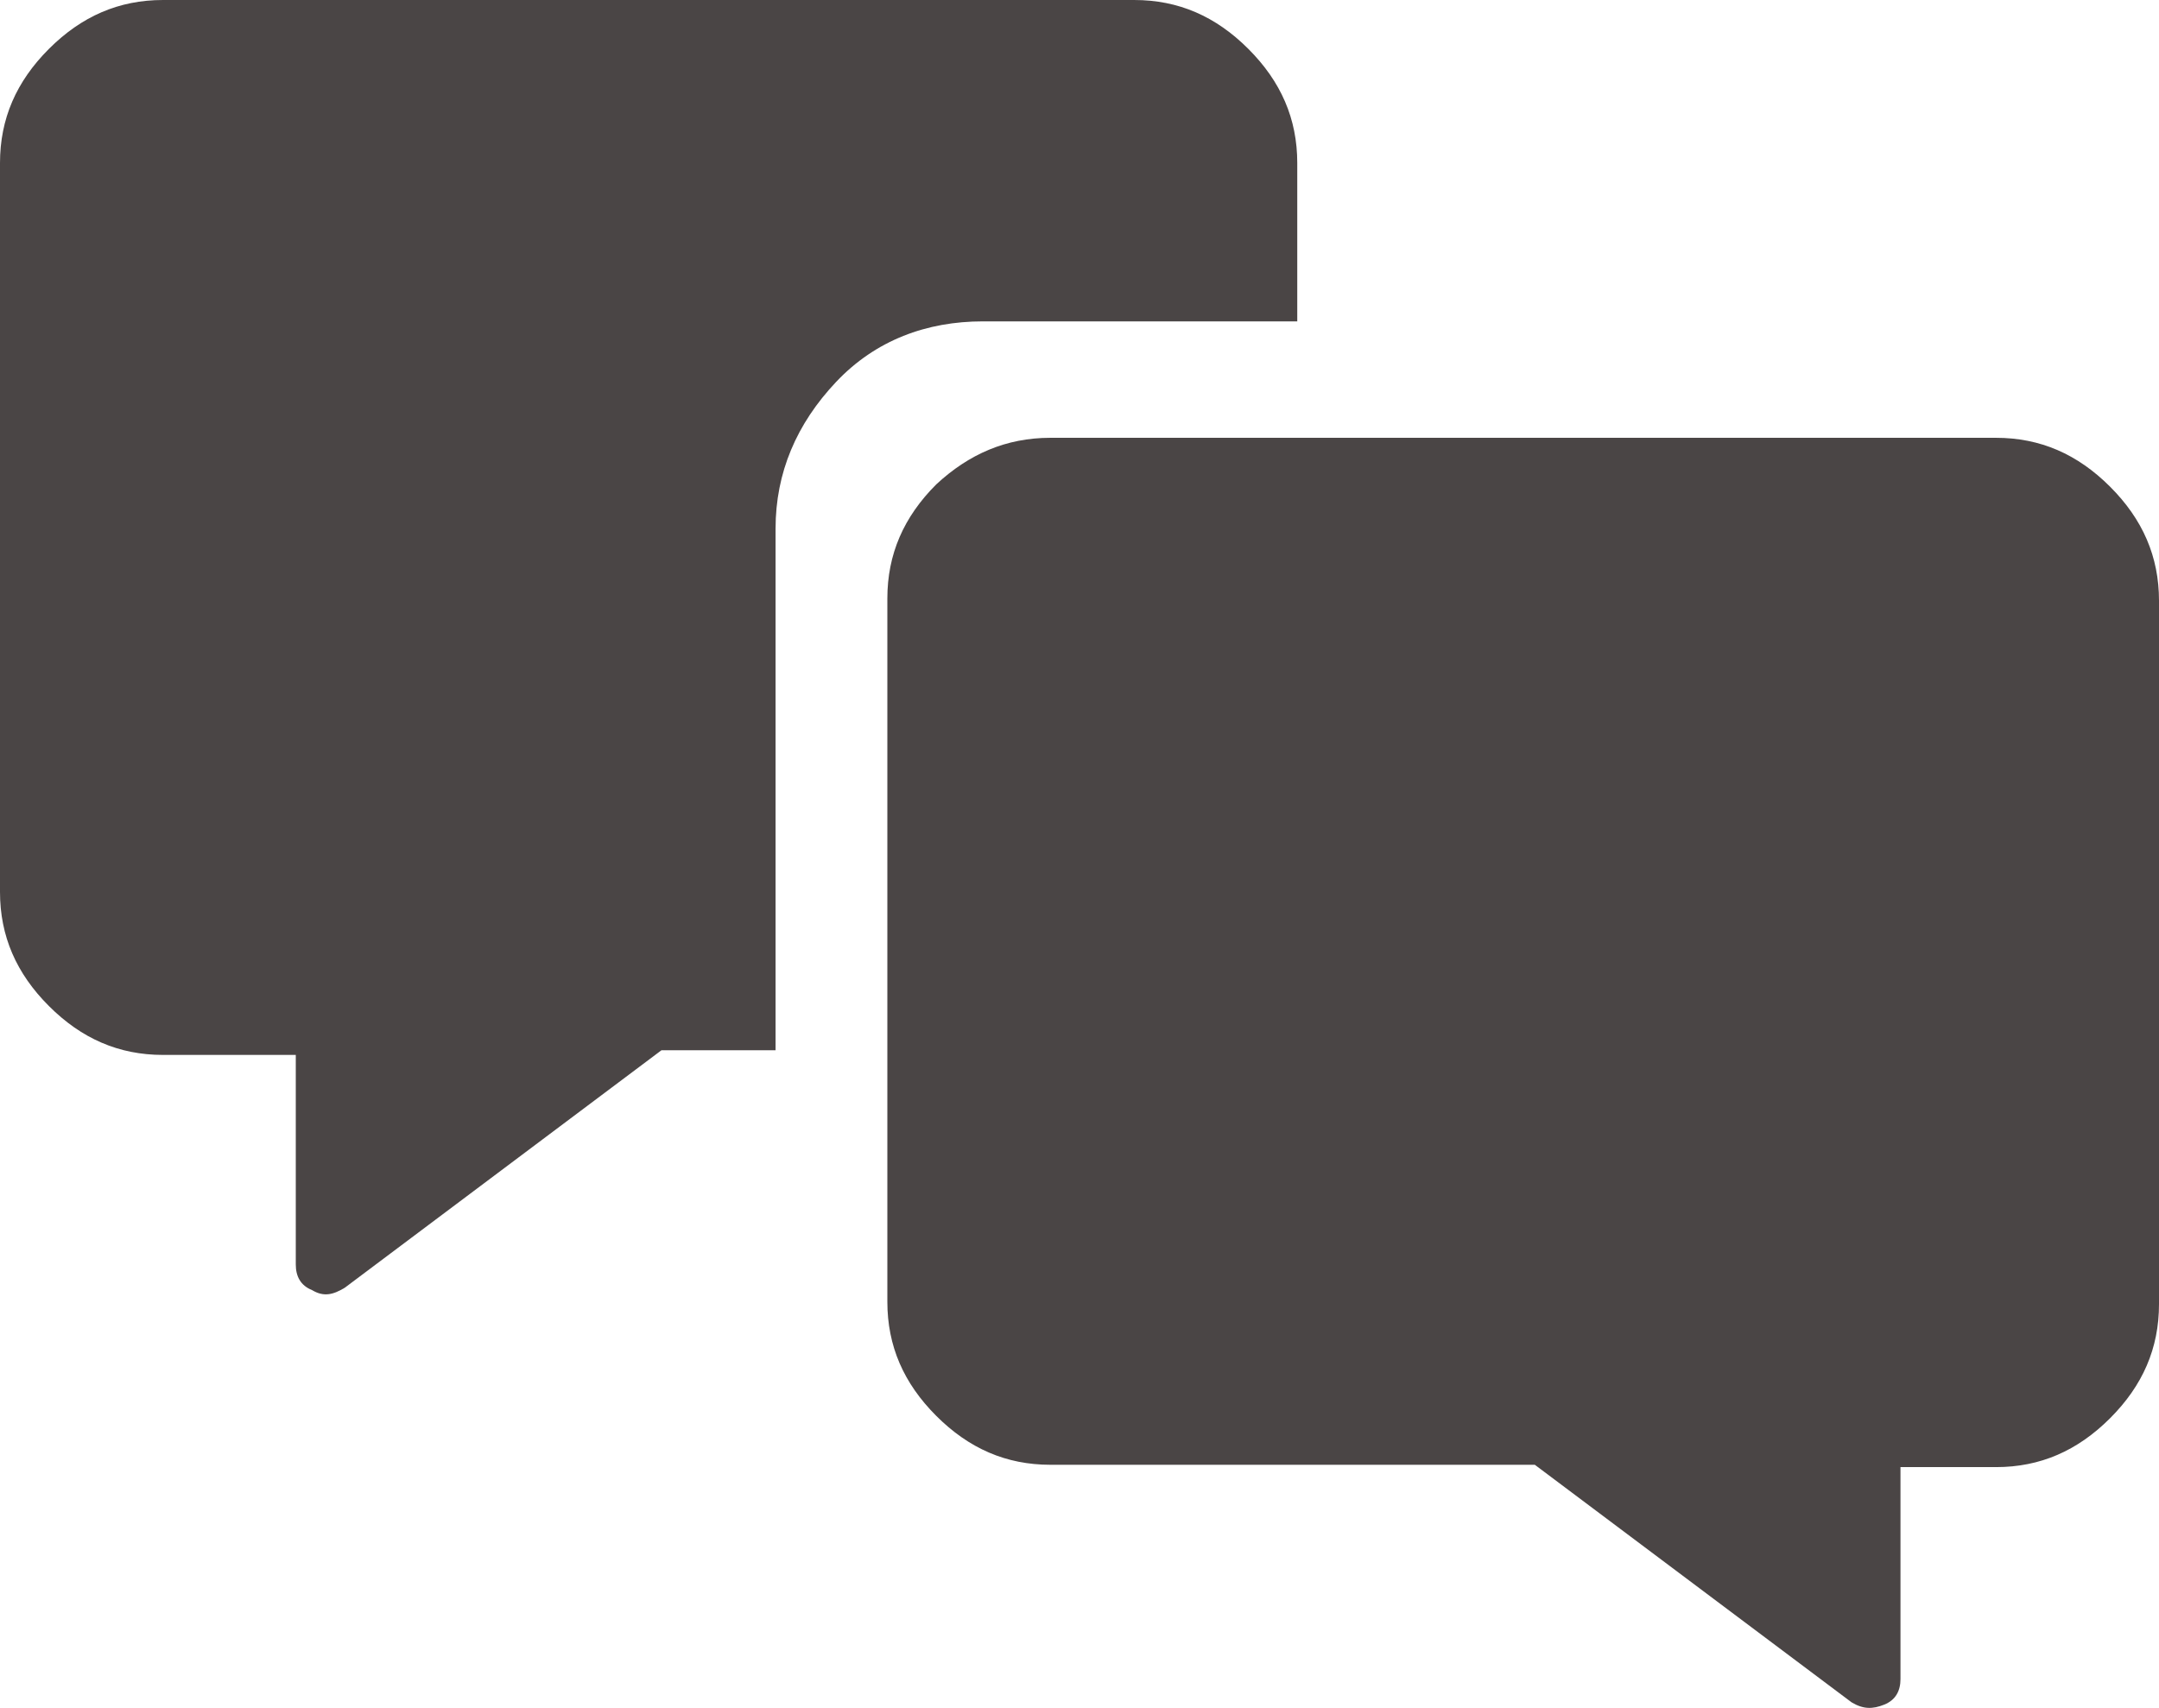 <svg xmlns:dc="http://purl.org/dc/elements/1.1/" xmlns:cc="http://creativecommons.org/ns#" xmlns:rdf="http://www.w3.org/1999/02/22-rdf-syntax-ns#" xmlns:svg="http://www.w3.org/2000/svg" xmlns="http://www.w3.org/2000/svg" height="73.339" width="92.7" xml:space="preserve" viewBox="0 0 92.7 73.339" y="0px" x="0px" id="Ebene_1"><defs id="defs17"/>
<style id="style2" type="text/css">
	.st0a{fill:#4A4545;}
</style>
<g transform="translate(-33,-42.7)" id="g12">
	<g id="g6">
		<path style="fill:#4a4545" id="path4" d="m 78.1,61.5 h 40.6 c 1.9,0 3.5,0.7 4.9,2.1 1.4,1.4 2.1,3 2.1,4.9 v 30.2 c 0,1.9 -0.7,3.5 -2.1,4.9 -1.4,1.4 -3,2.1 -4.9,2.1 h -4.1 v 9.1 c 0,0.5 -0.2,0.9 -0.7,1.1 -0.5,0.2 -0.9,0.2 -1.4,-0.1 L 98.9,105.6 H 78.1 c -1.9,0 -3.5,-0.7 -4.9,-2.1 -1.4,-1.4 -2.1,-3 -2.1,-4.9 V 68.4 c 0,-1.9 0.7,-3.5 2.1,-4.9 1.4,-1.3 3,-2 4.9,-2 z" class="st0a"/>
	</g>
	<g id="g10">
		<path style="fill:#4a4545" id="path8" d="m 66.3,65.4 c 0,-2.4 0.9,-4.5 2.6,-6.3 1.7,-1.8 3.9,-2.6 6.3,-2.6 h 13.5 v -6.8 c 0,-1.9 -0.7,-3.5 -2.1,-4.9 -1.4,-1.4 -3,-2.1 -4.9,-2.1 H 40 c -1.9,0 -3.5,0.7 -4.9,2.1 -1.4,1.4 -2.1,3 -2.1,4.9 V 81 c 0,1.9 0.7,3.5 2.1,4.9 1.4,1.4 3,2.1 4.9,2.1 h 5.7 v 9 c 0,0.5 0.2,0.9 0.7,1.1 0.5,0.3 0.9,0.2 1.4,-0.1 L 61.4,87.8 h 4.9 z" class="st0a"/>
	</g>
</g>
</svg>